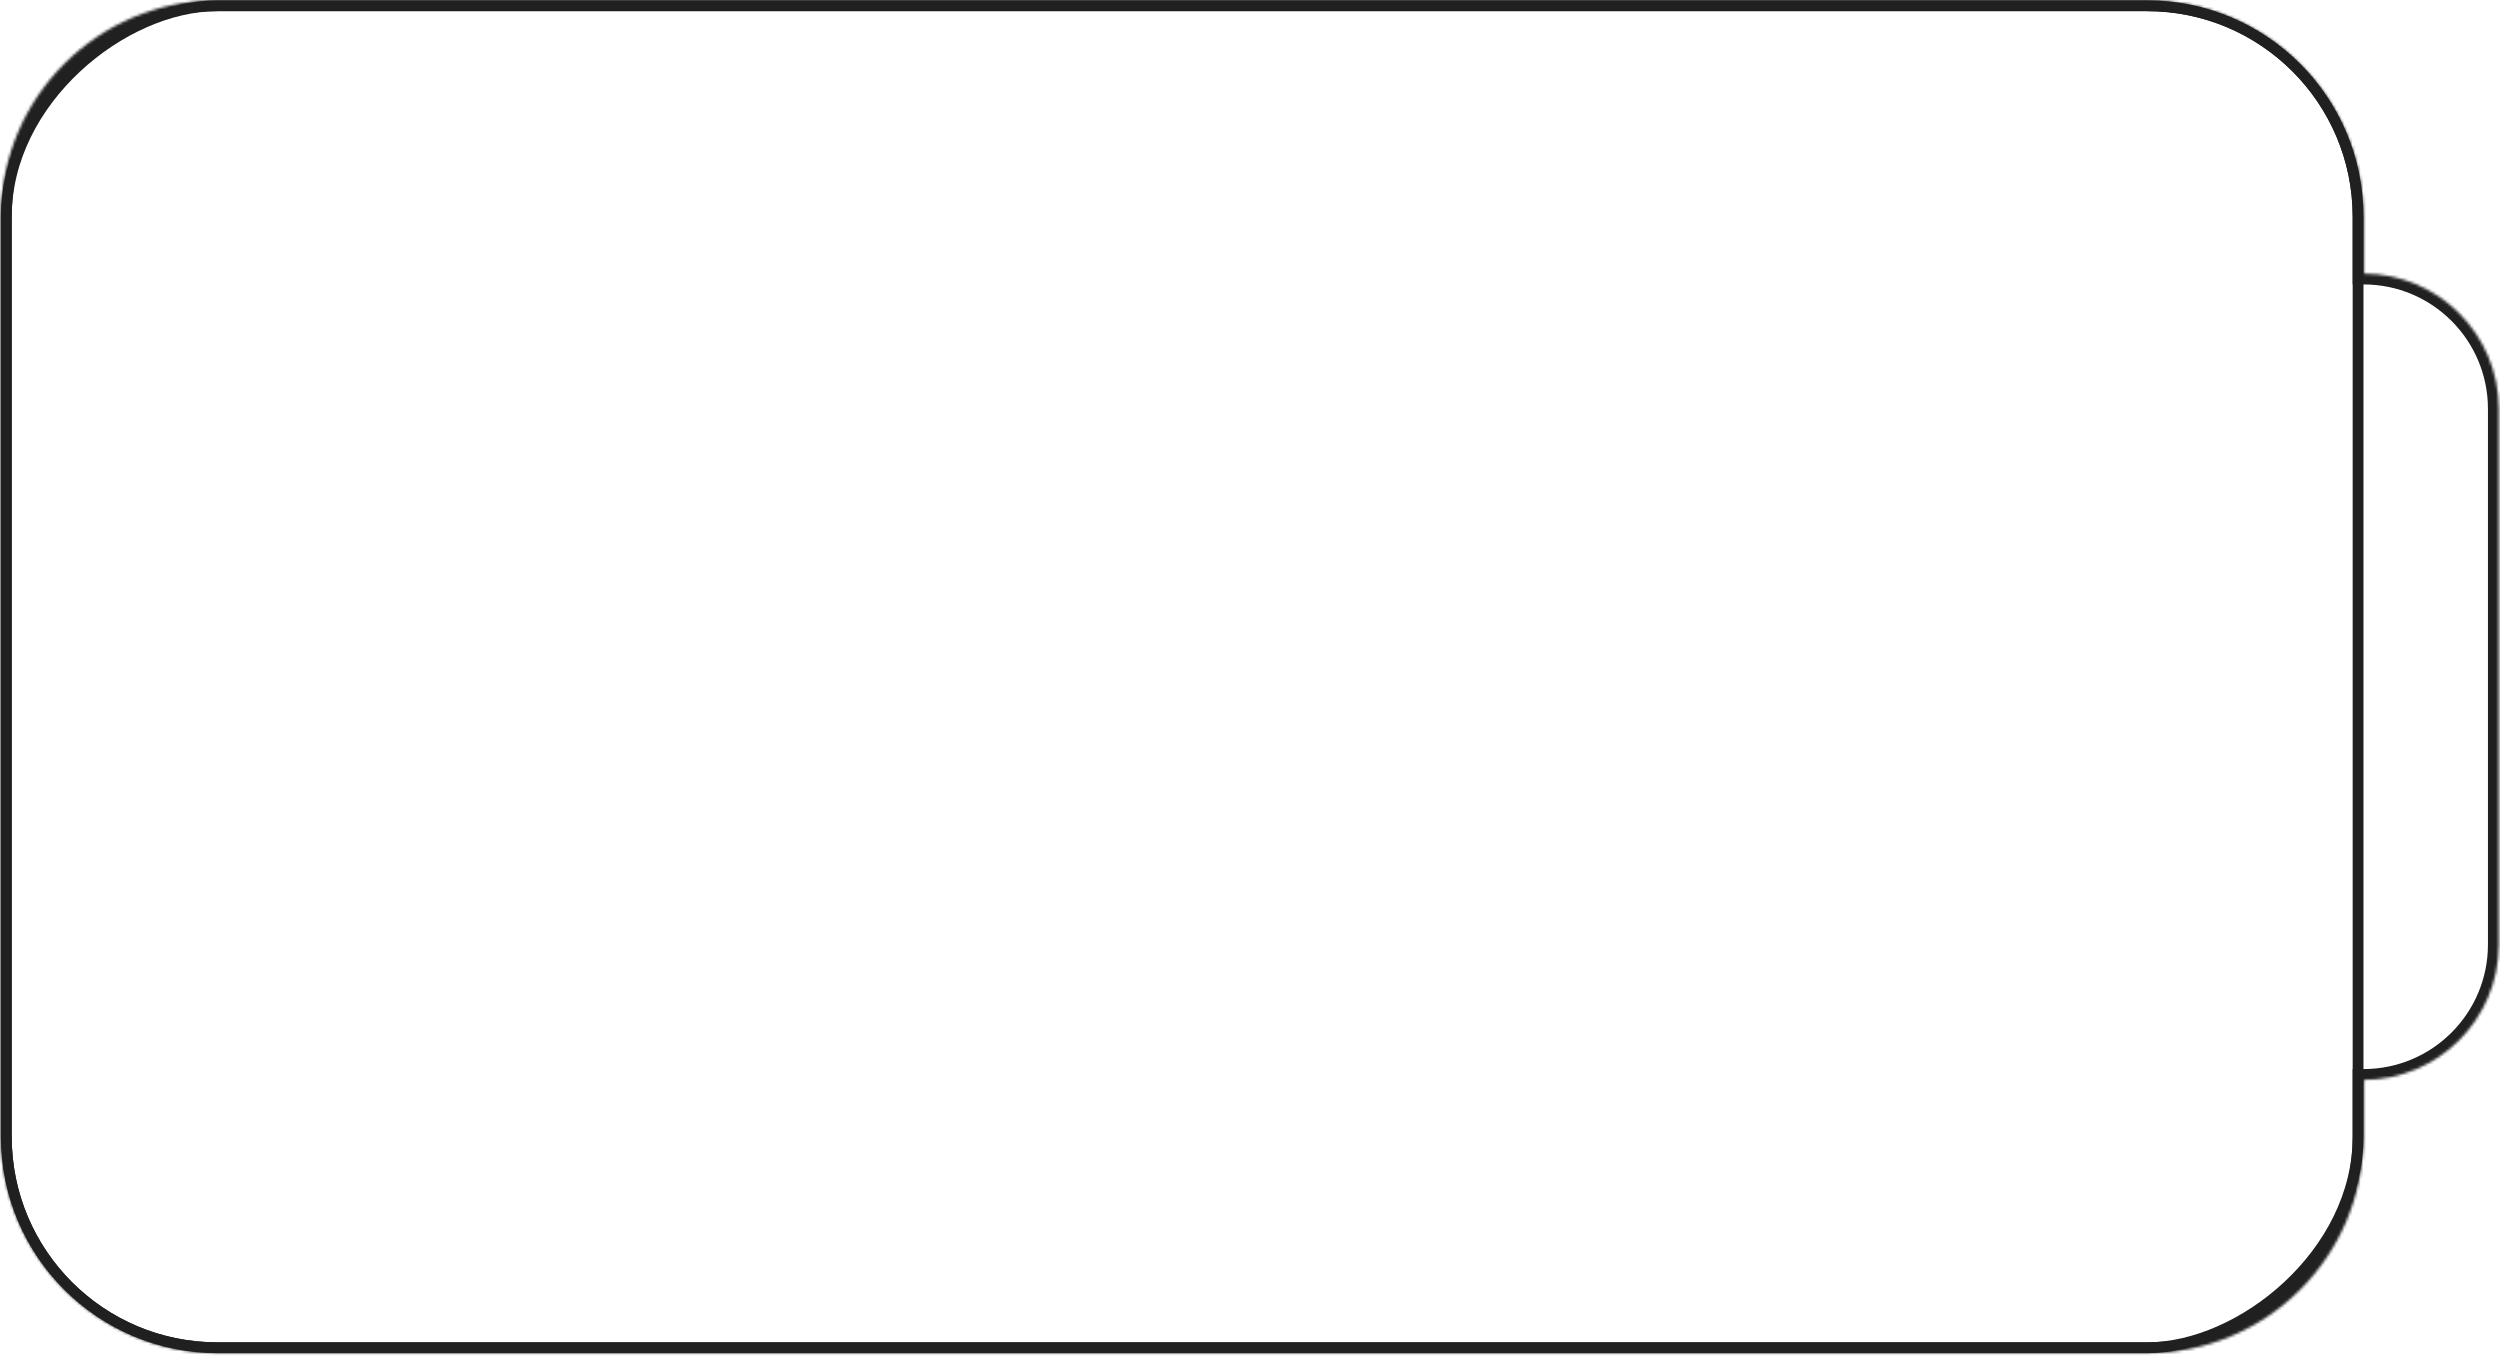 <?xml version="1.0" encoding="UTF-8"?> <svg xmlns="http://www.w3.org/2000/svg" width="924" height="501" viewBox="0 0 924 501" fill="none"> <mask id="path-1-inside-1_41_18" fill="white"> <path fill-rule="evenodd" clip-rule="evenodd" d="M873.545 80.125C873.545 35.942 837.728 0.125 793.545 0.125H80.331C36.148 0.125 0.331 35.942 0.331 80.125V420.125C0.331 464.308 36.148 500.125 80.331 500.125H793.545C837.728 500.125 873.545 464.308 873.545 420.125V399.125C901.16 399.125 923.545 376.739 923.545 349.125V151.125C923.545 123.511 901.16 101.125 873.545 101.125V80.125Z"></path> </mask> <path d="M873.545 399.125V395.125H869.545V399.125H873.545ZM873.545 101.125H869.545V105.125H873.545V101.125ZM793.545 4.125C835.519 4.125 869.545 38.151 869.545 80.125H877.545C877.545 33.733 839.937 -3.875 793.545 -3.875V4.125ZM80.331 4.125H793.545V-3.875H80.331V4.125ZM4.331 80.125C4.331 38.151 38.357 4.125 80.331 4.125V-3.875C33.939 -3.875 -3.669 33.733 -3.669 80.125H4.331ZM4.331 420.125V80.125H-3.669V420.125H4.331ZM80.331 496.125C38.357 496.125 4.331 462.099 4.331 420.125H-3.669C-3.669 466.517 33.939 504.125 80.331 504.125V496.125ZM793.545 496.125H80.331V504.125H793.545V496.125ZM869.545 420.125C869.545 462.099 835.519 496.125 793.545 496.125V504.125C839.937 504.125 877.545 466.517 877.545 420.125H869.545ZM869.545 399.125V420.125H877.545V399.125H869.545ZM919.545 349.125C919.545 374.53 898.95 395.125 873.545 395.125V403.125C903.369 403.125 927.545 378.948 927.545 349.125H919.545ZM919.545 151.125V349.125H927.545V151.125H919.545ZM873.545 105.125C898.95 105.125 919.545 125.72 919.545 151.125H927.545C927.545 121.302 903.369 97.125 873.545 97.125V105.125ZM869.545 80.125V101.125H877.545V80.125H869.545Z" fill="#202020" mask="url(#path-1-inside-1_41_18)"></path> <rect x="871.545" y="2.125" width="496" height="869.214" rx="78" transform="rotate(90 871.545 2.125)" stroke="#202020" stroke-width="4"></rect> </svg> 